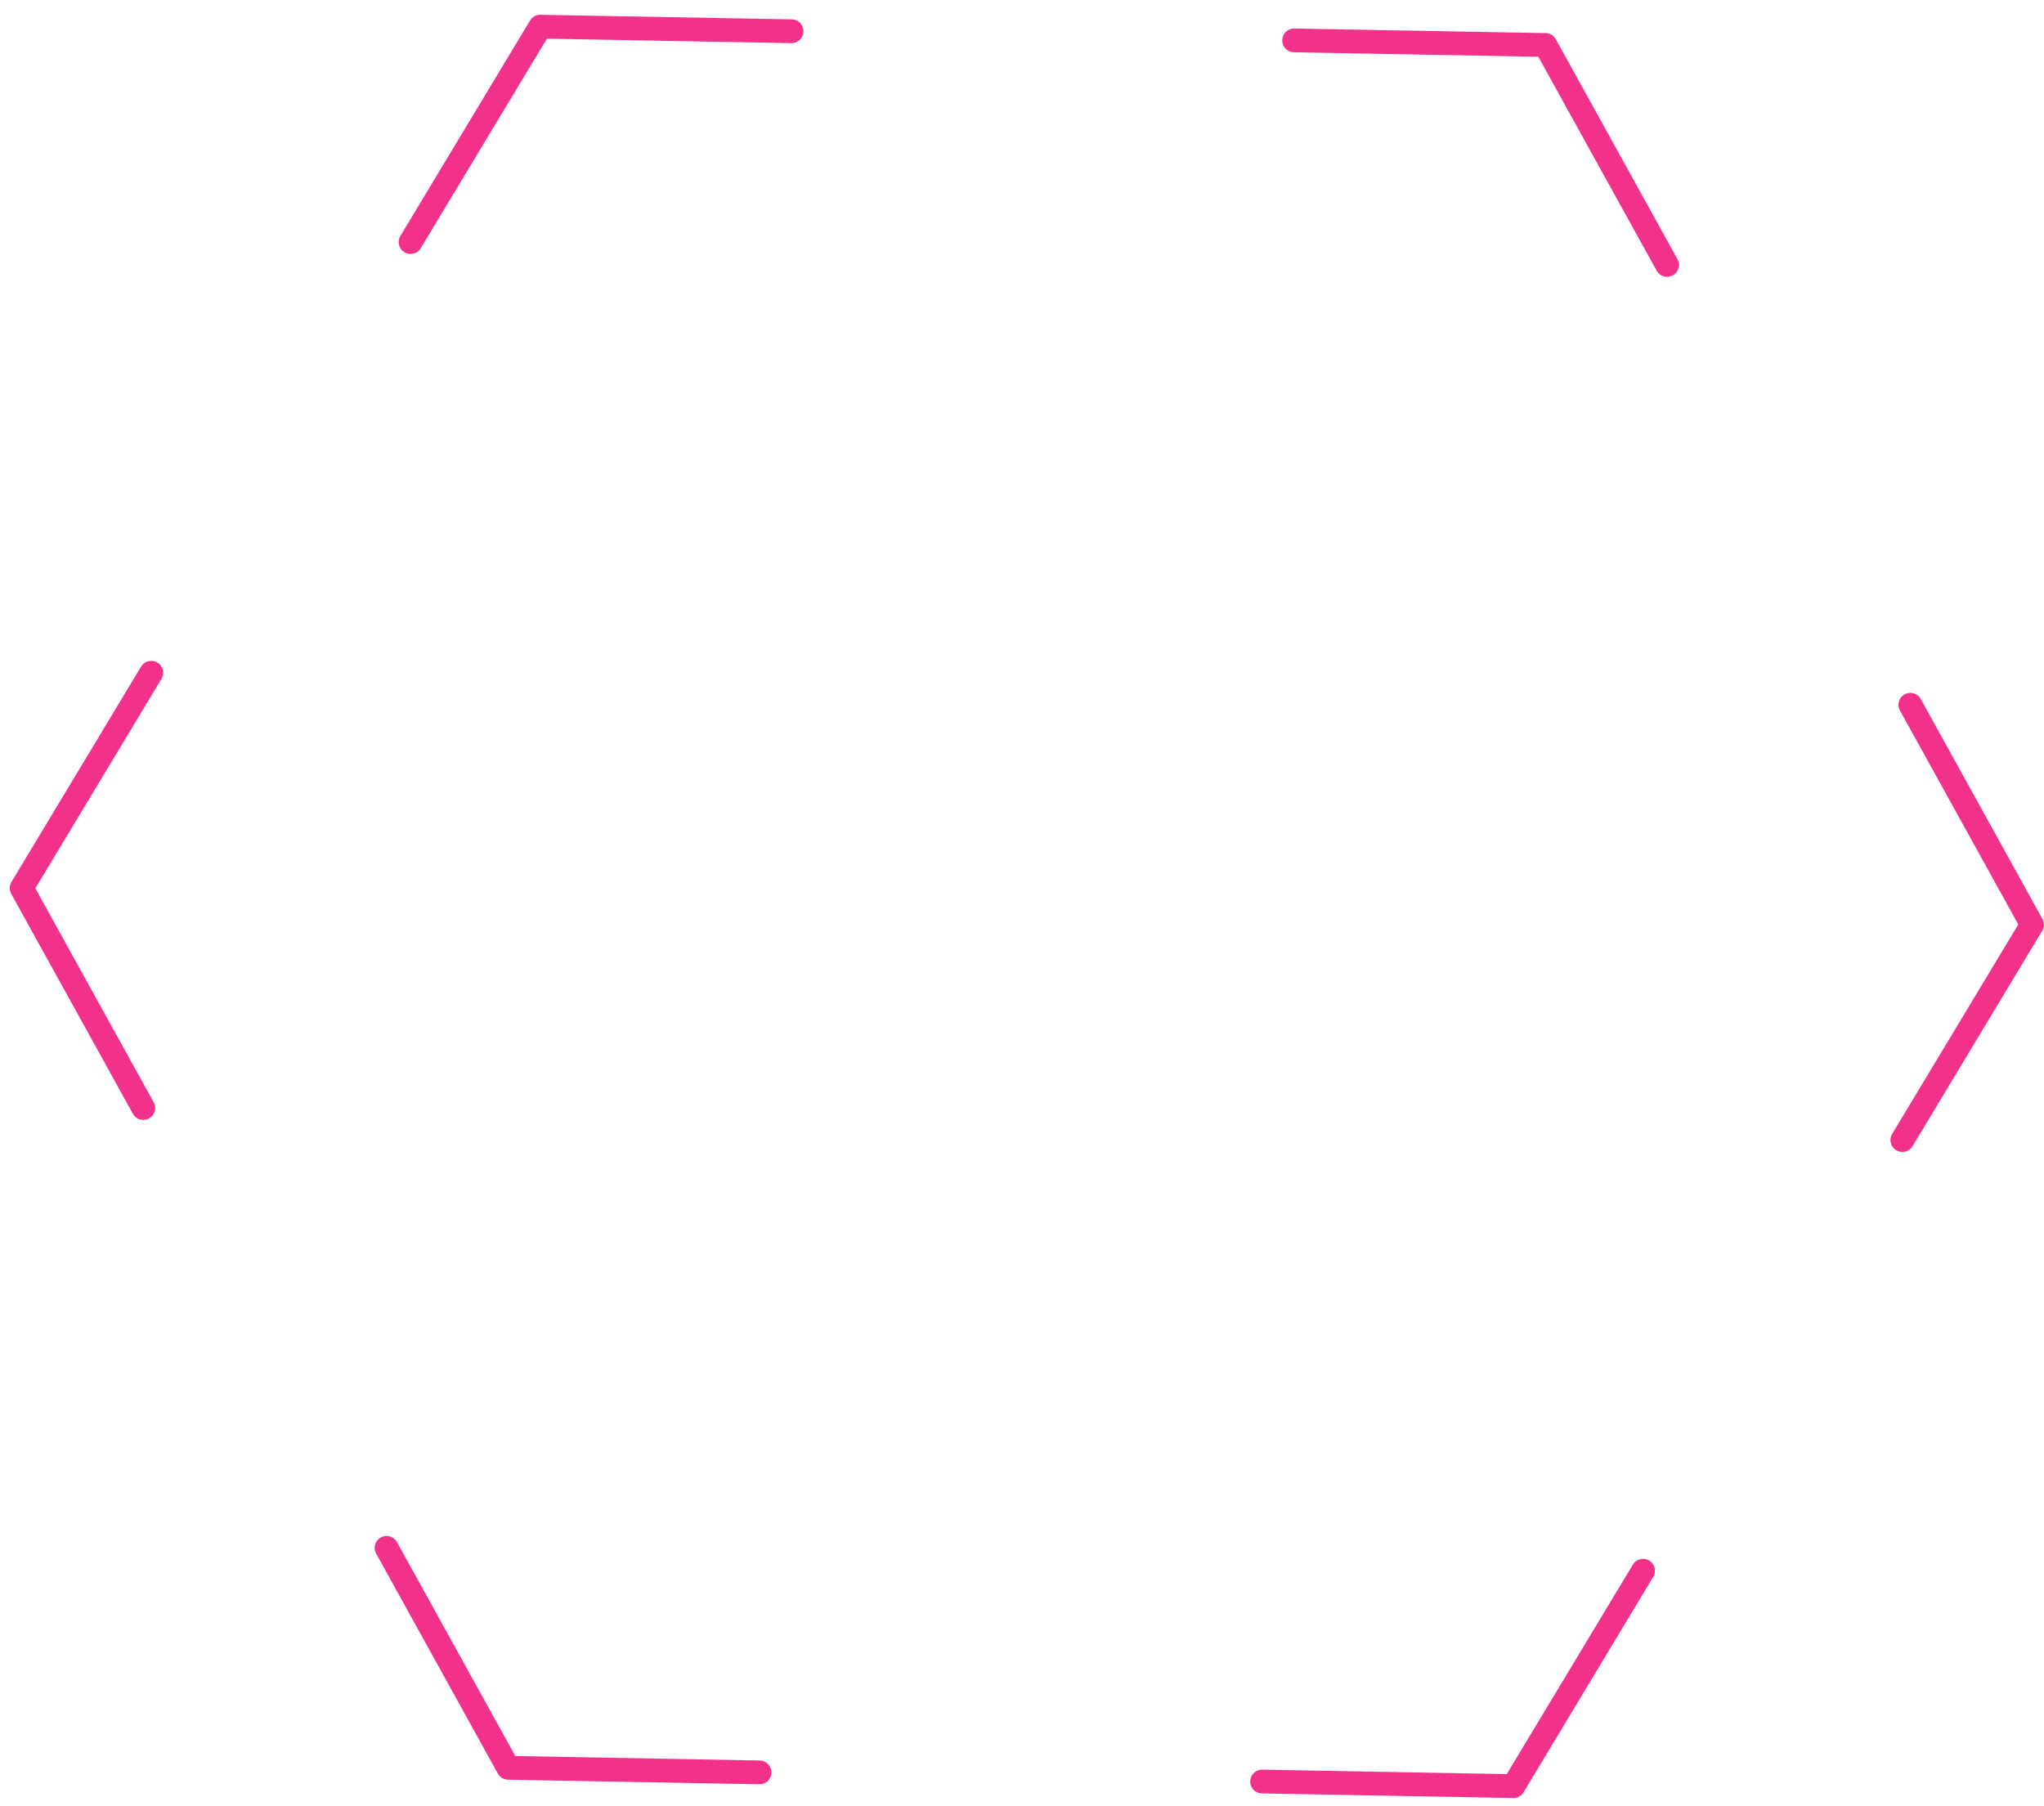 <svg width="86" height="76" viewBox="0 0 86 76" fill="none" xmlns="http://www.w3.org/2000/svg">
<path d="M53.102 74.96L63.675 75.153L69.13 66.091M31.956 74.575L21.383 74.382L16.264 65.128M6.028 46.621L0.91 37.367L6.365 28.306M17.275 10.184L22.73 1.122L33.303 1.315M54.449 1.7L65.022 1.893L70.14 11.147M80.377 29.654L85.495 38.908L80.04 47.969" stroke="#F2318A" stroke-linecap="round" stroke-linejoin="round"/>
</svg>
